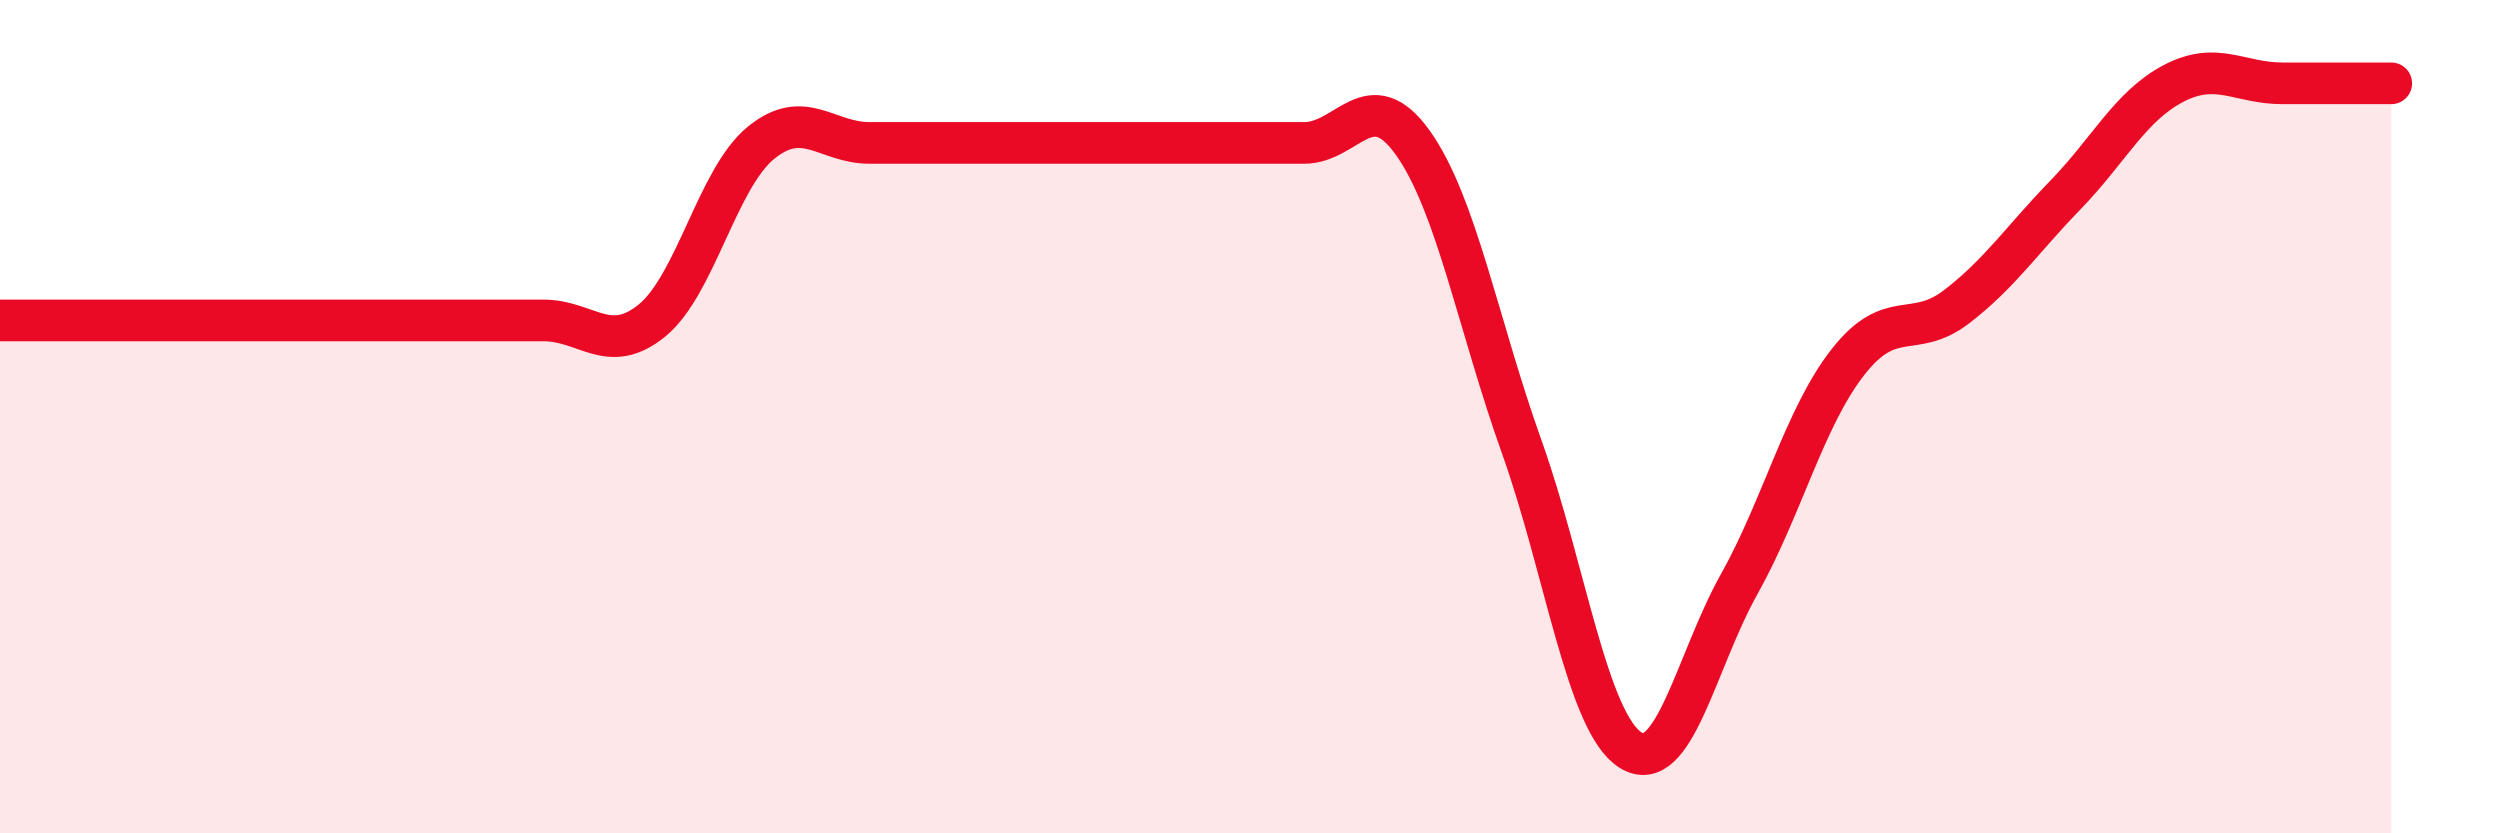 
    <svg width="60" height="20" viewBox="0 0 60 20" xmlns="http://www.w3.org/2000/svg">
      <path
        d="M 0,7.69 C 0.52,7.69 1.57,7.69 2.61,7.69 C 3.65,7.69 4.18,7.69 5.22,7.69 C 6.26,7.69 6.79,7.69 7.83,7.69 C 8.87,7.69 9.39,7.69 10.43,7.69 C 11.47,7.69 12,7.69 13.04,7.69 C 14.08,7.69 14.61,8.54 15.65,7.69 C 16.69,6.84 17.22,4.28 18.26,3.43 C 19.3,2.58 19.83,3.43 20.87,3.43 C 21.91,3.43 22.44,3.43 23.48,3.43 C 24.52,3.43 25.05,3.43 26.09,3.43 C 27.13,3.43 27.66,3.43 28.7,3.43 C 29.74,3.43 30.26,3.43 31.3,3.43 C 32.34,3.43 32.87,1.97 33.91,3.43 C 34.95,4.89 35.48,7.81 36.52,10.72 C 37.56,13.63 38.09,17.34 39.13,18 C 40.17,18.66 40.7,15.88 41.74,14.02 C 42.78,12.16 43.31,10.02 44.35,8.69 C 45.39,7.36 45.92,8.16 46.96,7.36 C 48,6.56 48.53,5.75 49.57,4.68 C 50.61,3.61 51.13,2.54 52.17,2 C 53.21,1.46 53.74,2 54.78,2 C 55.82,2 56.87,2 57.39,2L57.39 20L0 20Z"
        fill="#EB0A25"
        opacity="0.1"
        stroke-linecap="round"
        stroke-linejoin="round"
      />
      <path
        d="M 0,7.69 C 0.52,7.69 1.57,7.69 2.61,7.69 C 3.65,7.69 4.18,7.69 5.22,7.69 C 6.26,7.69 6.79,7.69 7.83,7.69 C 8.87,7.69 9.39,7.69 10.43,7.69 C 11.47,7.69 12,7.69 13.04,7.69 C 14.08,7.69 14.61,8.54 15.65,7.69 C 16.69,6.84 17.22,4.28 18.26,3.43 C 19.3,2.58 19.83,3.43 20.87,3.43 C 21.91,3.43 22.44,3.43 23.48,3.43 C 24.52,3.43 25.05,3.43 26.09,3.43 C 27.13,3.43 27.66,3.43 28.7,3.43 C 29.74,3.43 30.26,3.43 31.3,3.43 C 32.34,3.43 32.87,1.97 33.91,3.43 C 34.95,4.89 35.48,7.81 36.52,10.72 C 37.56,13.63 38.09,17.34 39.13,18 C 40.17,18.66 40.7,15.88 41.74,14.02 C 42.78,12.16 43.31,10.02 44.35,8.69 C 45.39,7.36 45.92,8.16 46.96,7.36 C 48,6.56 48.53,5.75 49.57,4.68 C 50.61,3.61 51.13,2.54 52.17,2 C 53.21,1.46 53.74,2 54.78,2 C 55.82,2 56.87,2 57.39,2"
        stroke="#EB0A25"
        stroke-width="1"
        fill="none"
        stroke-linecap="round"
        stroke-linejoin="round"
      />
    </svg>
  